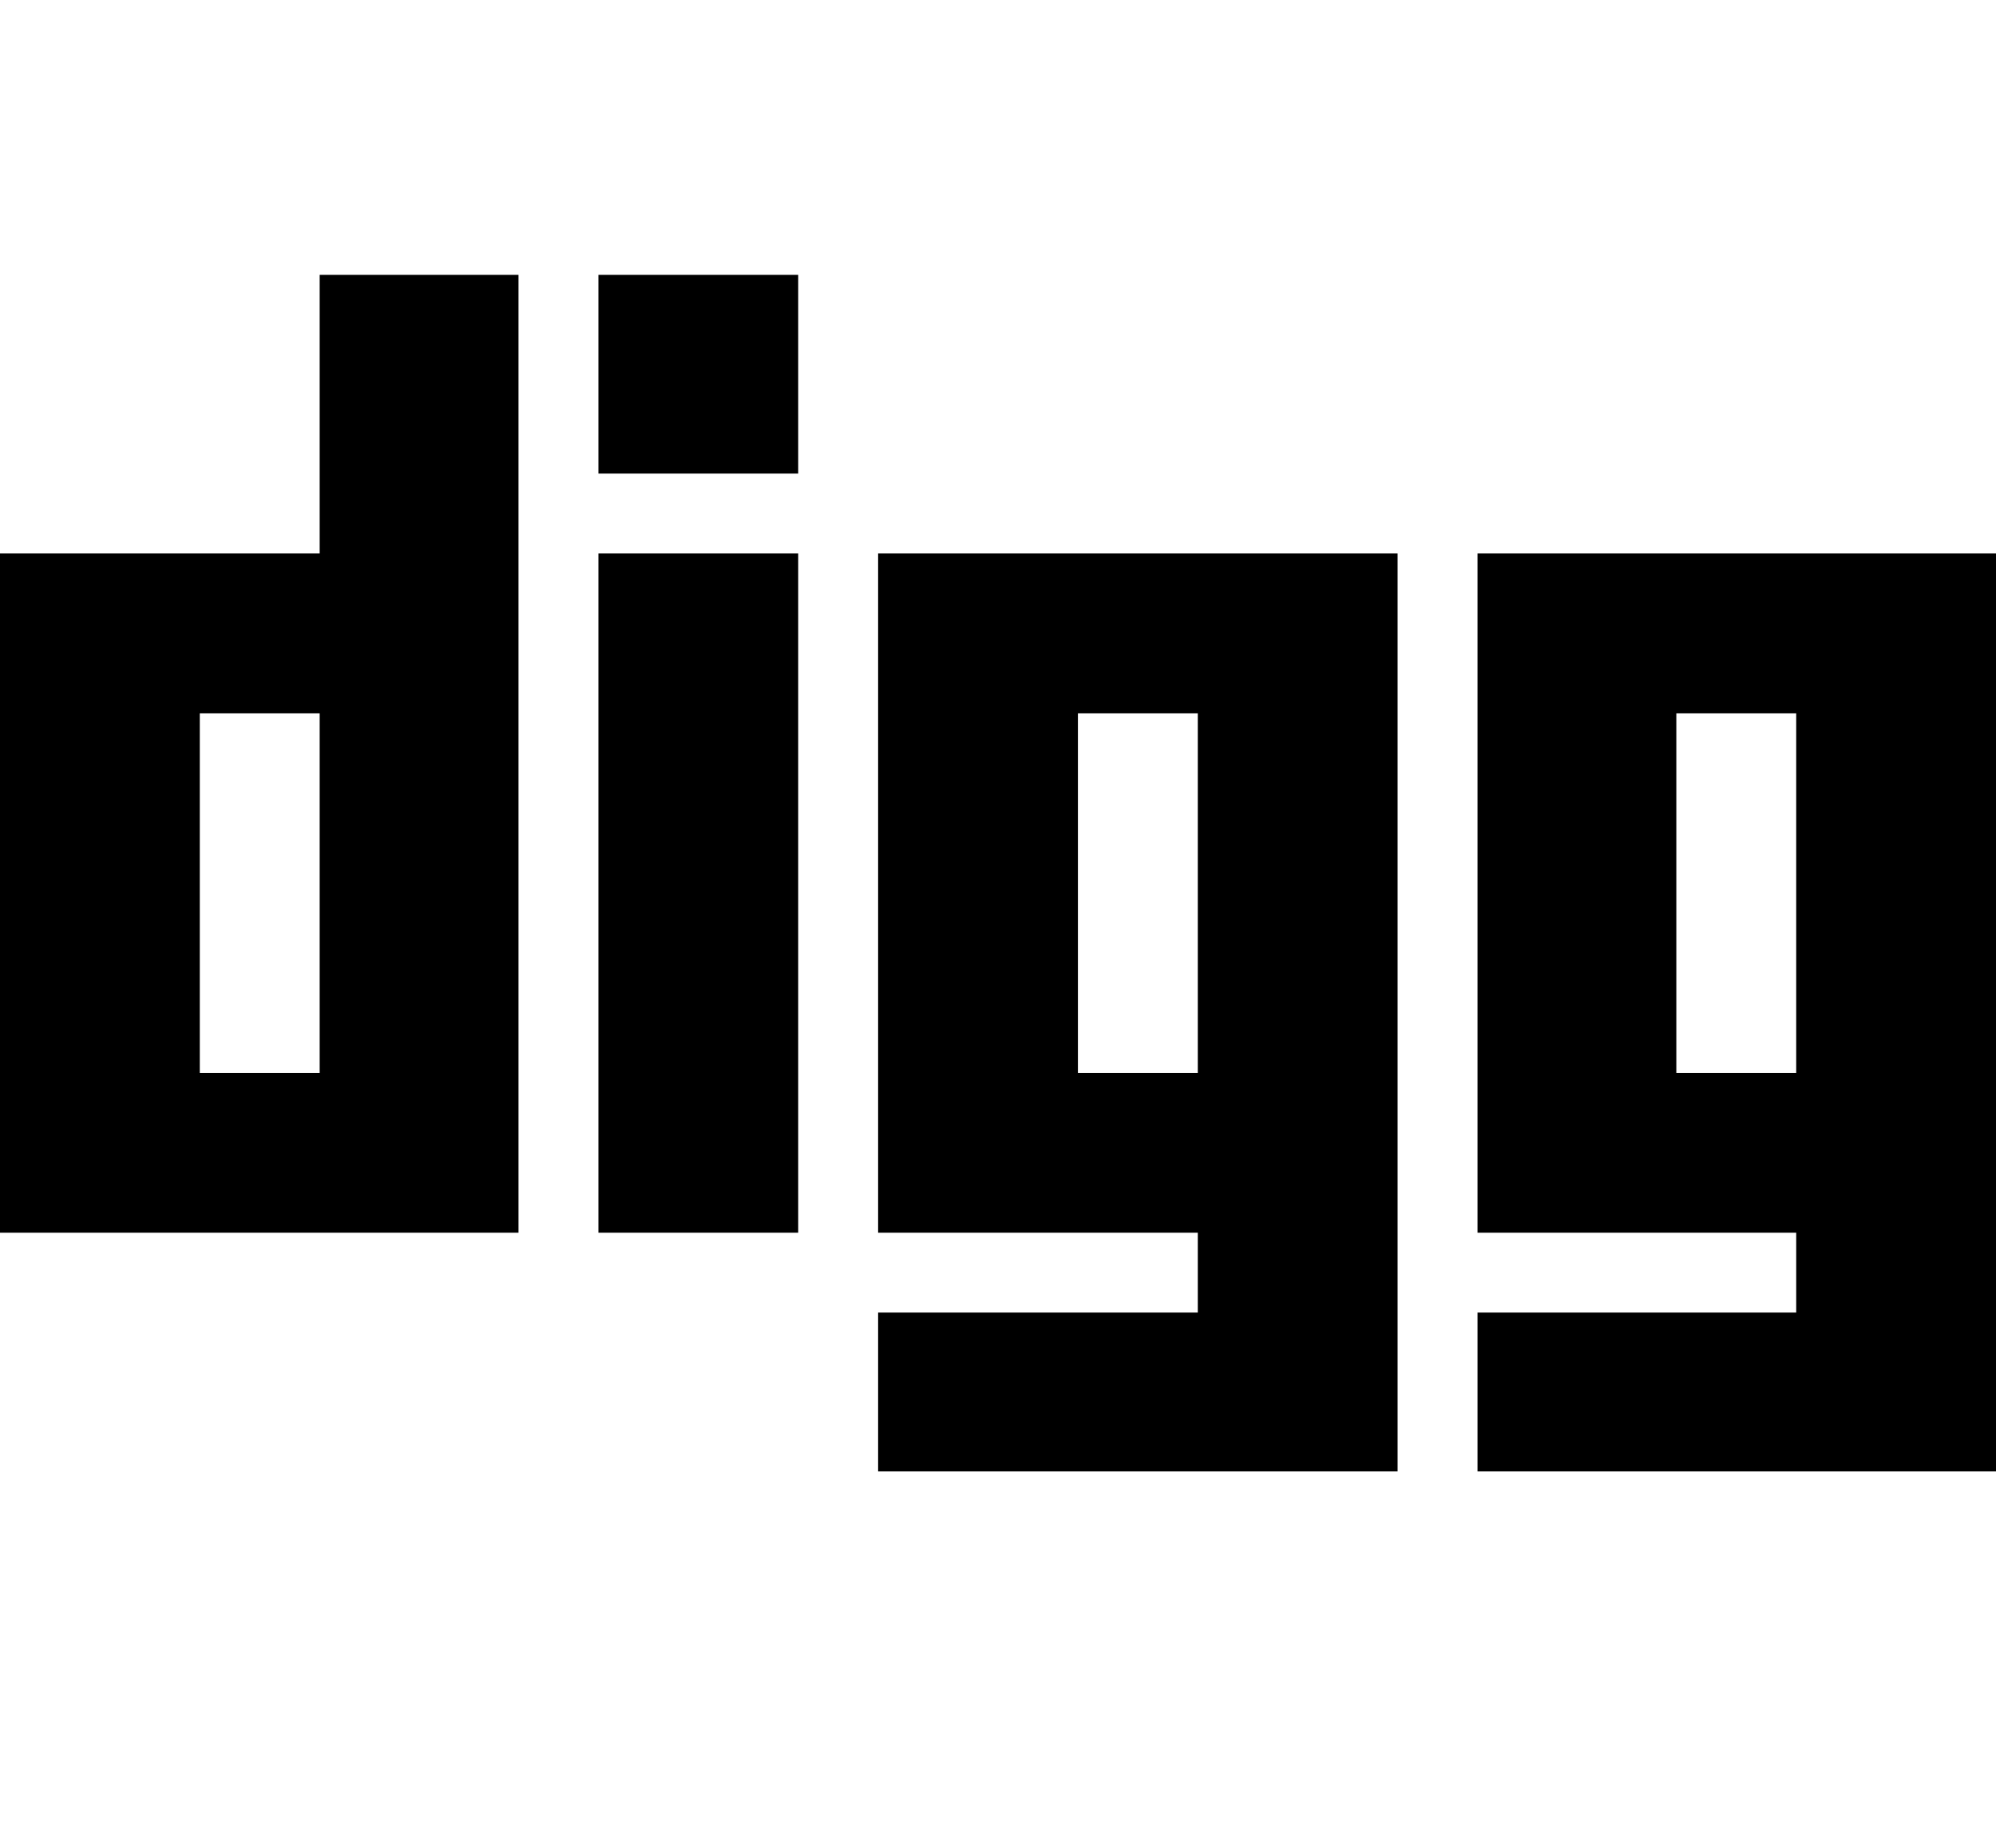 <svg version="1.1" xmlns="http://www.w3.org/2000/svg" xmlns:xlink="http://www.w3.org/1999/xlink" id="digg" viewBox="0 0 2048 1896.083"><path d="M328 282h204v983H0V568h328V282zm0 819V732H205v369h123zm286-533v697h205V568H614zm0-286v204h205V282H614zm287 286h533v942H901v-163h328v-82H901V568zm328 533V732h-123v369h123zm287-533h532v942h-532v-163h327v-82h-327V568zm327 533V732h-123v369h123z"/></svg>